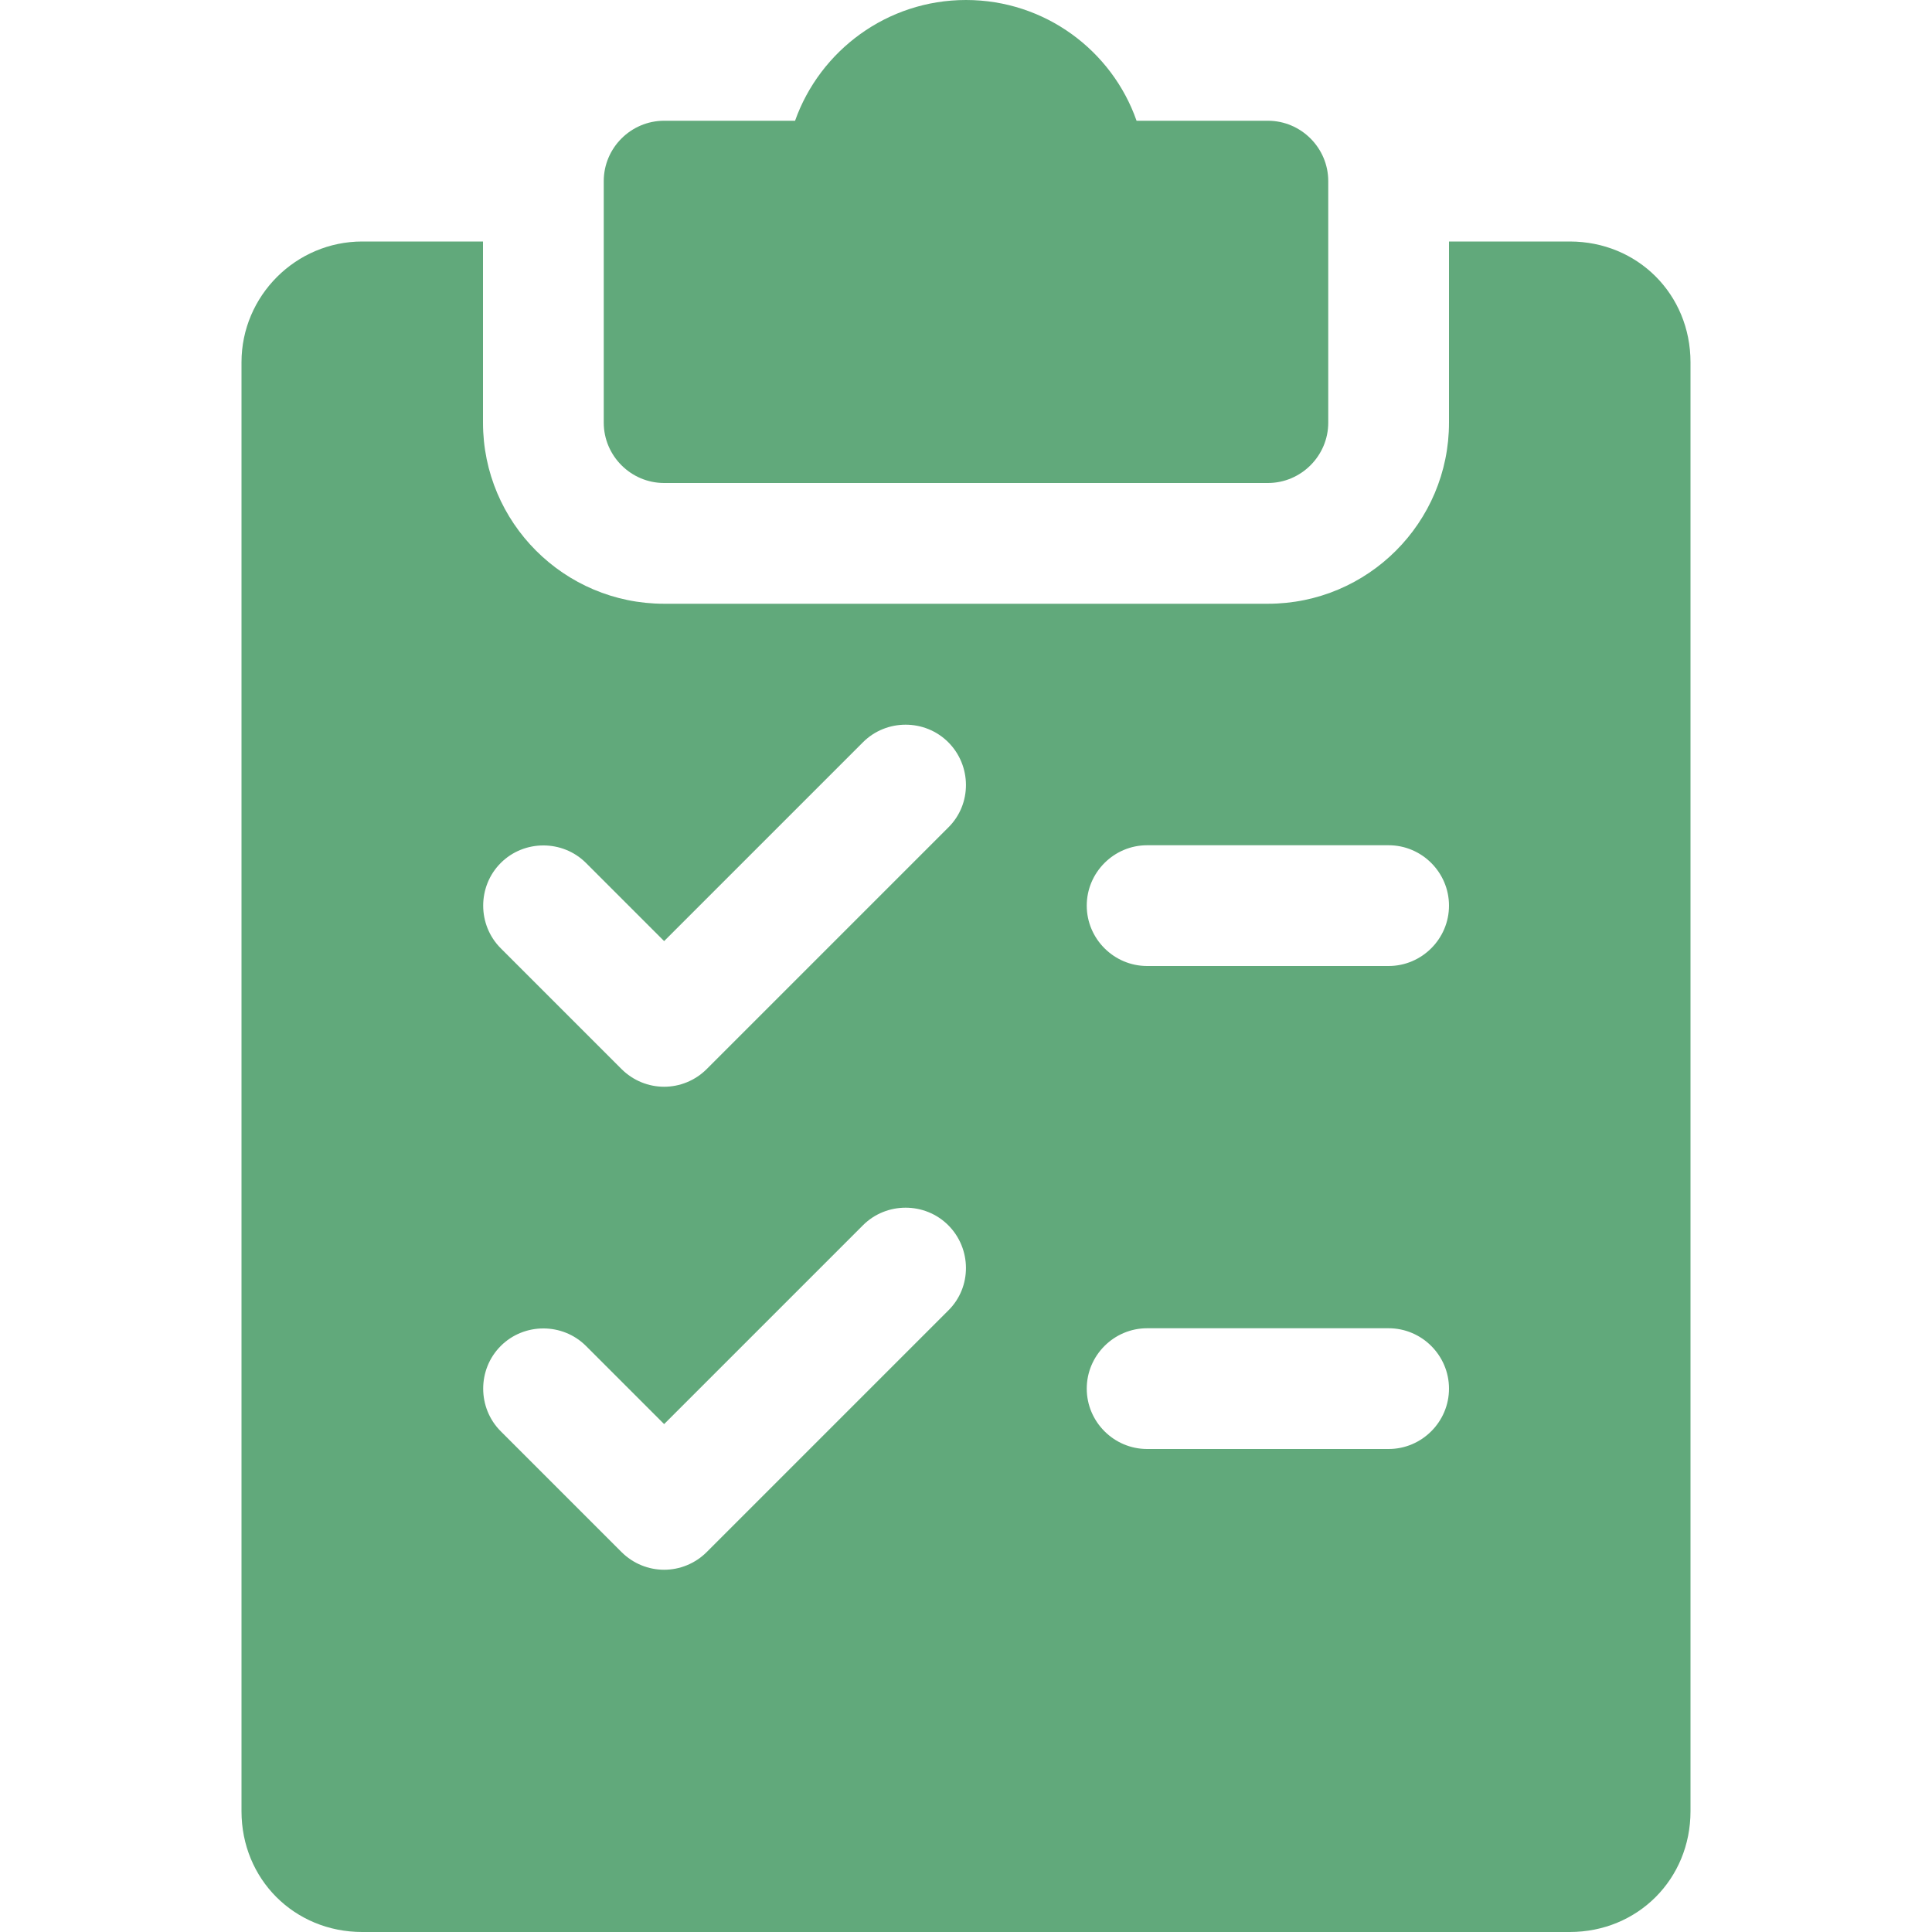 <?xml version="1.0" encoding="utf-8"?>
<!-- Generator: Adobe Illustrator 23.0.0, SVG Export Plug-In . SVG Version: 6.00 Build 0)  -->
<svg version="1.1" id="Capa_1" xmlns="http://www.w3.org/2000/svg" xmlns:xlink="http://www.w3.org/1999/xlink" x="0px" y="0px"
	 viewBox="0 0 512 512" style="enable-background:new 0 0 512 512;" xml:space="preserve">
<style type="text/css">
	.st0{fill:#61A97B;}
</style>
<g>
	<g>
		<path class="st0" d="M336,32h-34.8C294.7,13.4,276.9,0,256,0s-38.7,13.4-45.3,32H176c-8.8,0-16,7.2-16,16v64c0,8.8,7.2,16,16,16
			h160c8.8,0,16-7.2,16-16V48C352,39.2,344.8,32,336,32z"/>
	</g>
</g>
<g>
	<g>
		<path class="st0" d="M416,64h-32v48c0,26.5-21.5,48-48,48H176c-26.5,0-48-21.5-48-48V64H96c-17.6,0-32,14.4-32,32v384
			c0,18,14,32,32,32h320c18,0,32-14,32-32V96C448,78,434,64,416,64z M251.3,347.3l-64,64c-3.1,3.1-7.2,4.7-11.3,4.7
			s-8.2-1.6-11.3-4.7l-32-32c-6.2-6.2-6.2-16.4,0-22.6c6.2-6.2,16.4-6.2,22.6,0l20.7,20.7l52.7-52.7c6.2-6.2,16.4-6.2,22.6,0
			S257.6,341.1,251.3,347.3z M251.3,219.3l-64,64c-3.1,3.1-7.2,4.7-11.3,4.7s-8.2-1.6-11.3-4.7l-32-32c-6.2-6.2-6.2-16.4,0-22.6
			c6.2-6.2,16.4-6.2,22.6,0l20.7,20.7l52.7-52.7c6.2-6.2,16.4-6.2,22.6,0C257.5,202.9,257.6,213.1,251.3,219.3z M368,384h-64
			c-8.8,0-16-7.2-16-16s7.2-16,16-16h64c8.8,0,16,7.2,16,16S376.8,384,368,384z M368,256h-64c-8.8,0-16-7.2-16-16s7.2-16,16-16h64
			c8.8,0,16,7.2,16,16S376.8,256,368,256z"/>
	</g>
</g>
</svg>
